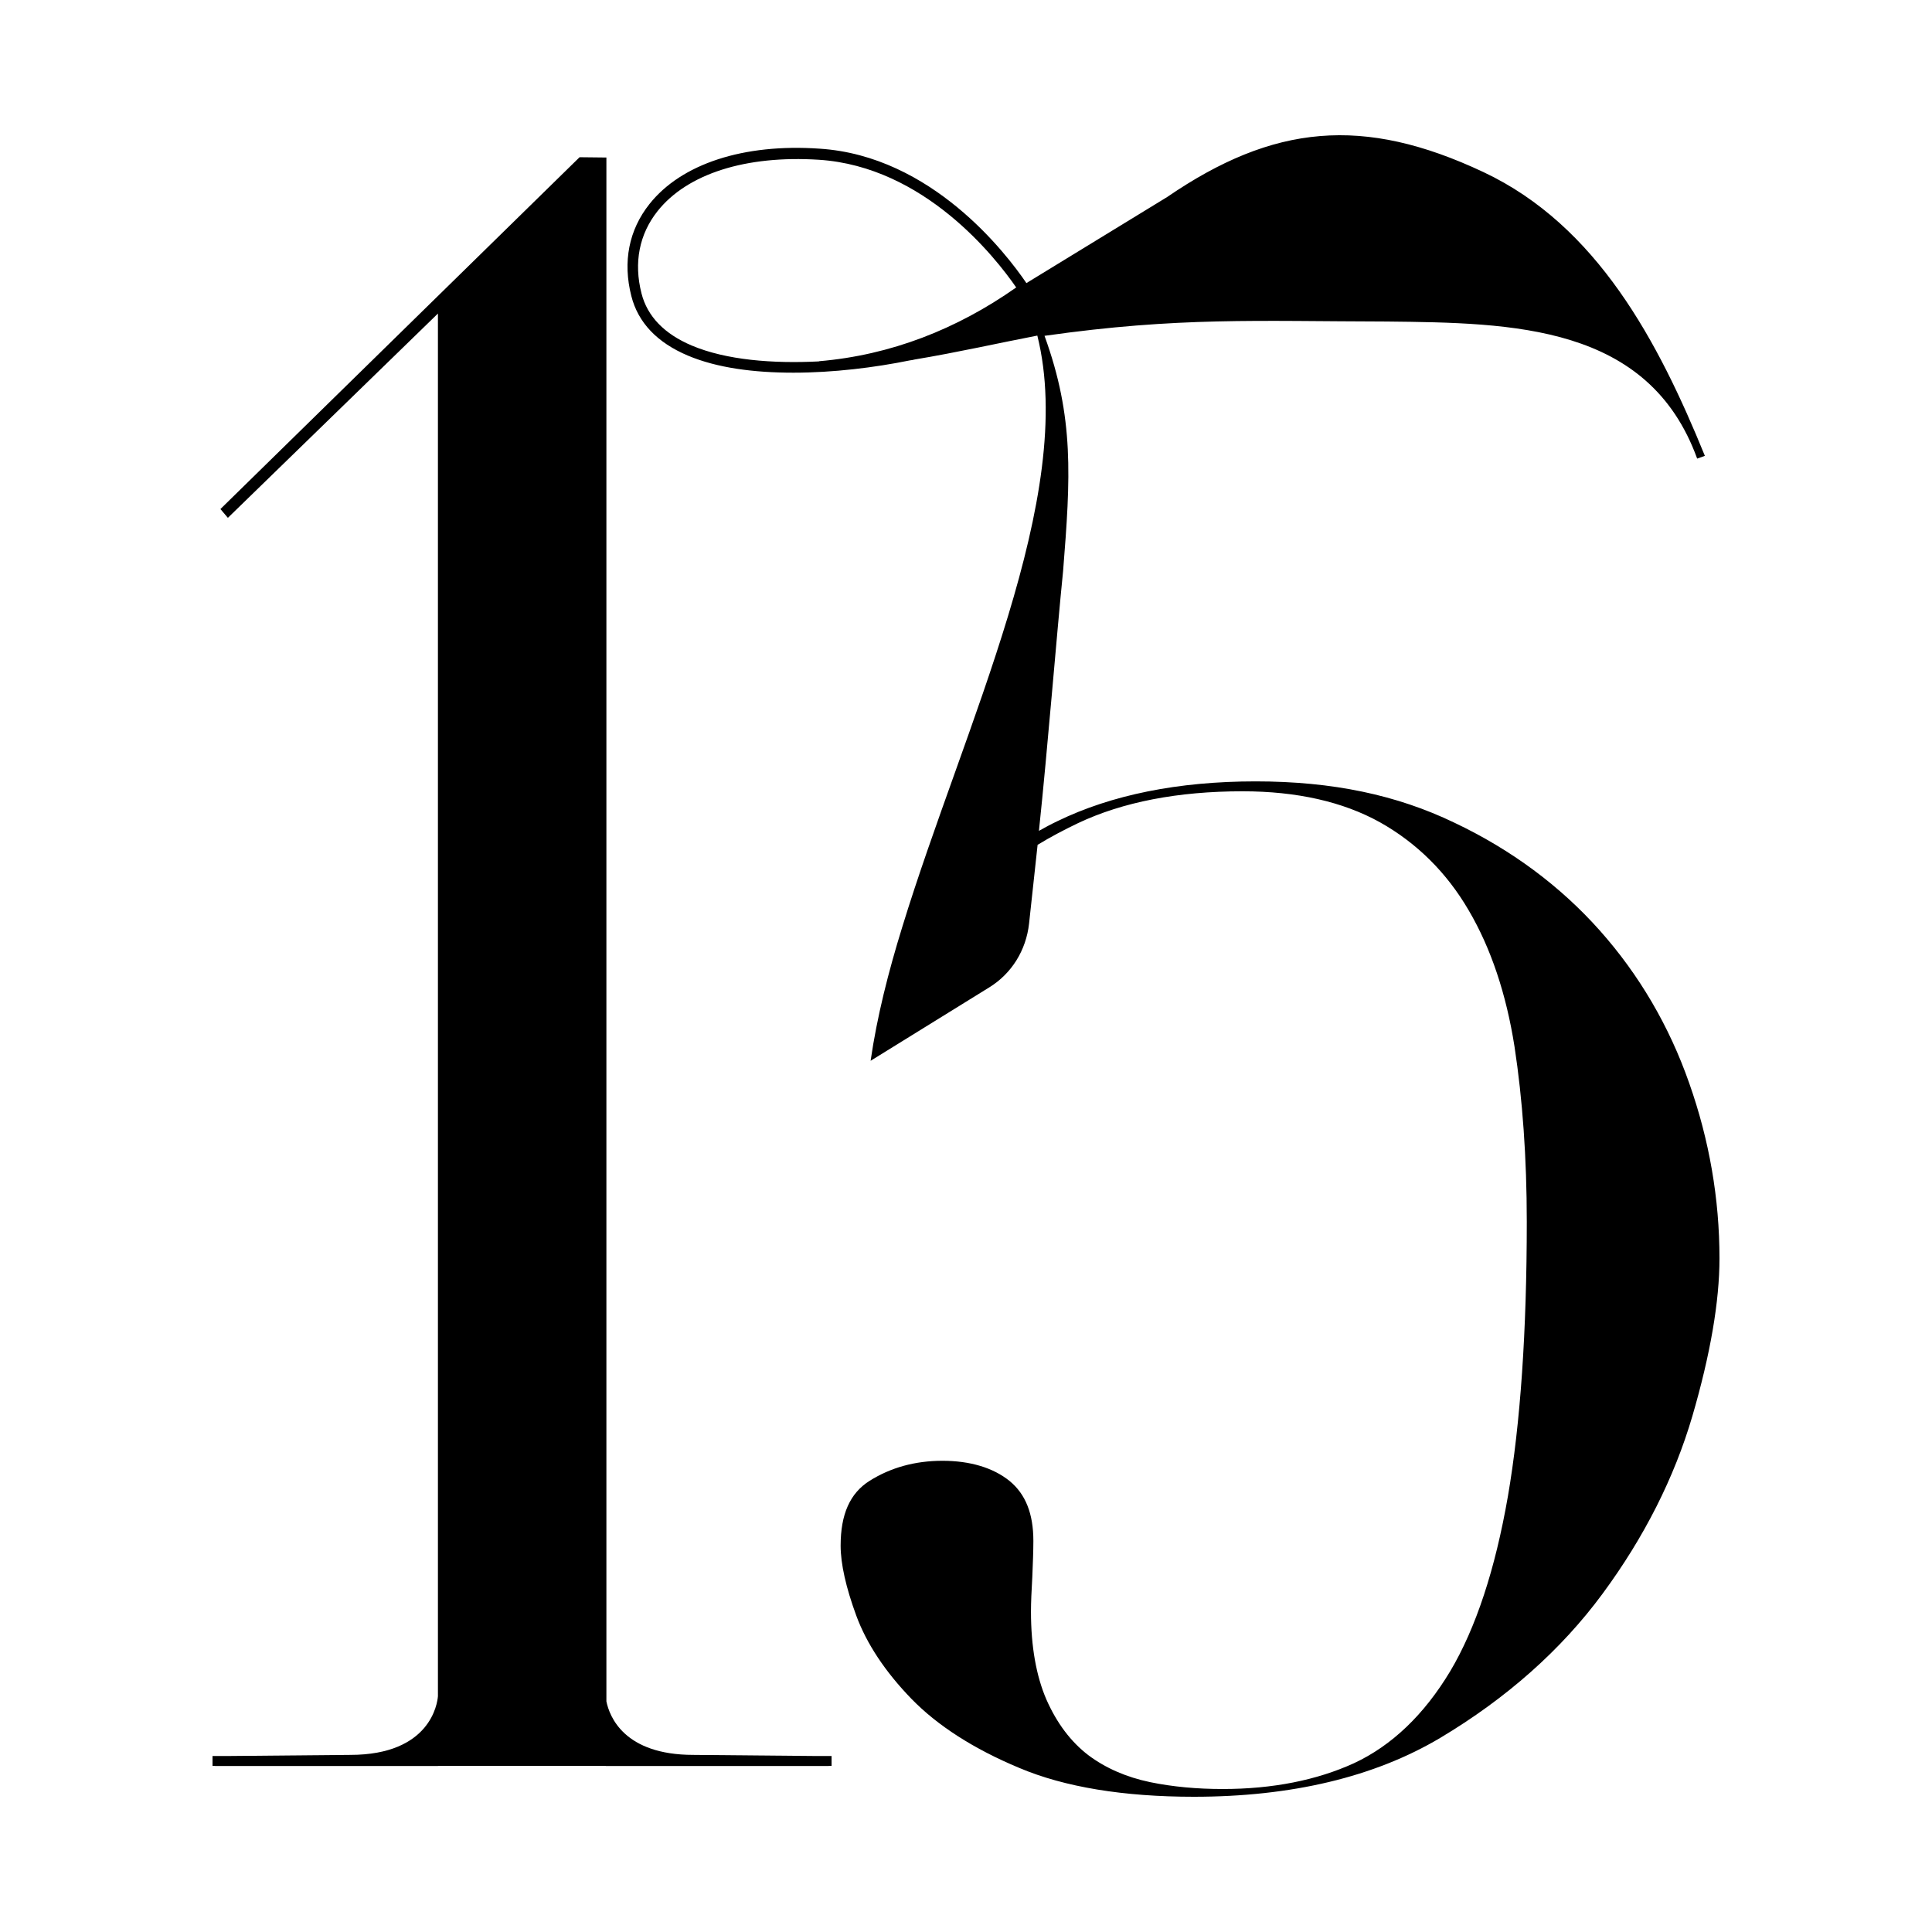 <svg width="100" height="100" viewBox="0 0 100 100" fill="none" xmlns="http://www.w3.org/2000/svg">
<path d="M43.049 91.403H42.895V91.408H31.35V91.403H22.671V91.408H11.126V91.403H11V90.89H11.898C13.777 90.876 18.129 90.833 18.129 90.833C22.283 90.833 22.639 88.159 22.667 87.798V16.229L11.795 26.803L11.409 26.348L29.998 8.138L31.387 8.153V88.064C31.546 88.842 32.301 90.833 35.886 90.833C35.886 90.833 40.24 90.876 42.117 90.89H43.042V91.403H43.049Z" fill="black"/>
<path d="M89 65.135C89 67.353 88.531 70.097 87.597 73.296C86.662 76.481 85.107 79.566 82.946 82.494C80.799 85.408 77.965 87.912 74.538 89.958C71.139 91.977 66.847 93 61.797 93C58.163 93 55.109 92.502 52.757 91.507C50.403 90.525 48.52 89.317 47.169 87.924C45.821 86.531 44.857 85.081 44.322 83.628C43.784 82.164 43.511 80.942 43.511 80.002C43.511 78.381 43.993 77.287 45.011 76.647C46.097 75.963 47.362 75.61 48.782 75.61C50.201 75.61 51.409 75.966 52.263 76.661C53.088 77.344 53.487 78.353 53.487 79.76C53.487 80.301 53.46 80.925 53.432 81.623C53.391 82.335 53.363 82.945 53.363 83.415C53.363 85.235 53.639 86.756 54.16 87.964C54.698 89.186 55.426 90.155 56.335 90.85C57.229 91.519 58.303 91.987 59.528 92.243C60.697 92.485 61.962 92.599 63.285 92.599C65.871 92.599 68.156 92.143 70.083 91.263C72.037 90.354 73.716 88.747 75.064 86.5C76.385 84.281 77.391 81.239 78.05 77.442C78.697 73.687 79.026 68.896 79.026 63.238C79.026 59.925 78.805 56.883 78.392 54.18C77.965 51.451 77.168 49.075 76.024 47.127C74.883 45.164 73.328 43.629 71.429 42.563C69.516 41.498 67.122 40.957 64.316 40.957C60.972 40.957 58.111 41.512 55.798 42.606C55.056 42.962 54.353 43.332 53.706 43.729C53.554 45.136 53.402 46.501 53.265 47.796C53.113 49.189 52.358 50.397 51.2 51.109L45.063 54.906C45.394 52.616 45.984 50.3 46.701 47.981C49.907 37.53 55.768 25.702 53.692 17.37C51.765 17.74 49.579 18.236 47.349 18.607C47.307 18.621 47.266 18.621 47.225 18.635C47.183 18.64 47.144 18.644 47.103 18.652C45.266 19.026 43.13 19.29 41.067 19.29C39.005 19.29 37.112 19.041 35.608 18.407C34.014 17.735 33.027 16.698 32.678 15.324C32.225 13.549 32.551 11.9 33.619 10.557C35.266 8.485 38.474 7.422 42.42 7.695C48.226 8.067 52.084 13.12 53.127 14.653L60.407 10.201C65.912 6.432 70.563 5.979 76.782 8.907C82.671 11.679 85.835 17.681 88.244 23.595L87.845 23.737C85.328 16.798 78.309 16.713 71.773 16.642C65.016 16.627 61.013 16.399 54.064 17.382C55.605 21.618 55.412 24.706 55.026 29.554C54.695 32.824 54.227 38.738 53.775 43.005C54.078 42.834 54.395 42.663 54.723 42.507C57.529 41.142 60.984 40.444 64.989 40.444C68.994 40.444 72.308 41.154 75.269 42.578C78.24 43.985 80.771 45.876 82.808 48.166C84.845 50.456 86.4 53.114 87.431 56.057C88.476 59.014 89 62.056 89 65.13M52.603 14.885C51.517 13.312 47.835 8.62 42.381 8.269C38.603 8.029 35.572 8.995 34.037 10.925C33.087 12.121 32.797 13.594 33.204 15.187C33.507 16.378 34.386 17.285 35.81 17.887C37.59 18.637 39.992 18.827 42.392 18.706V18.697C46.108 18.383 49.535 17.033 52.589 14.885H52.603Z" fill="black"/>
</svg>
